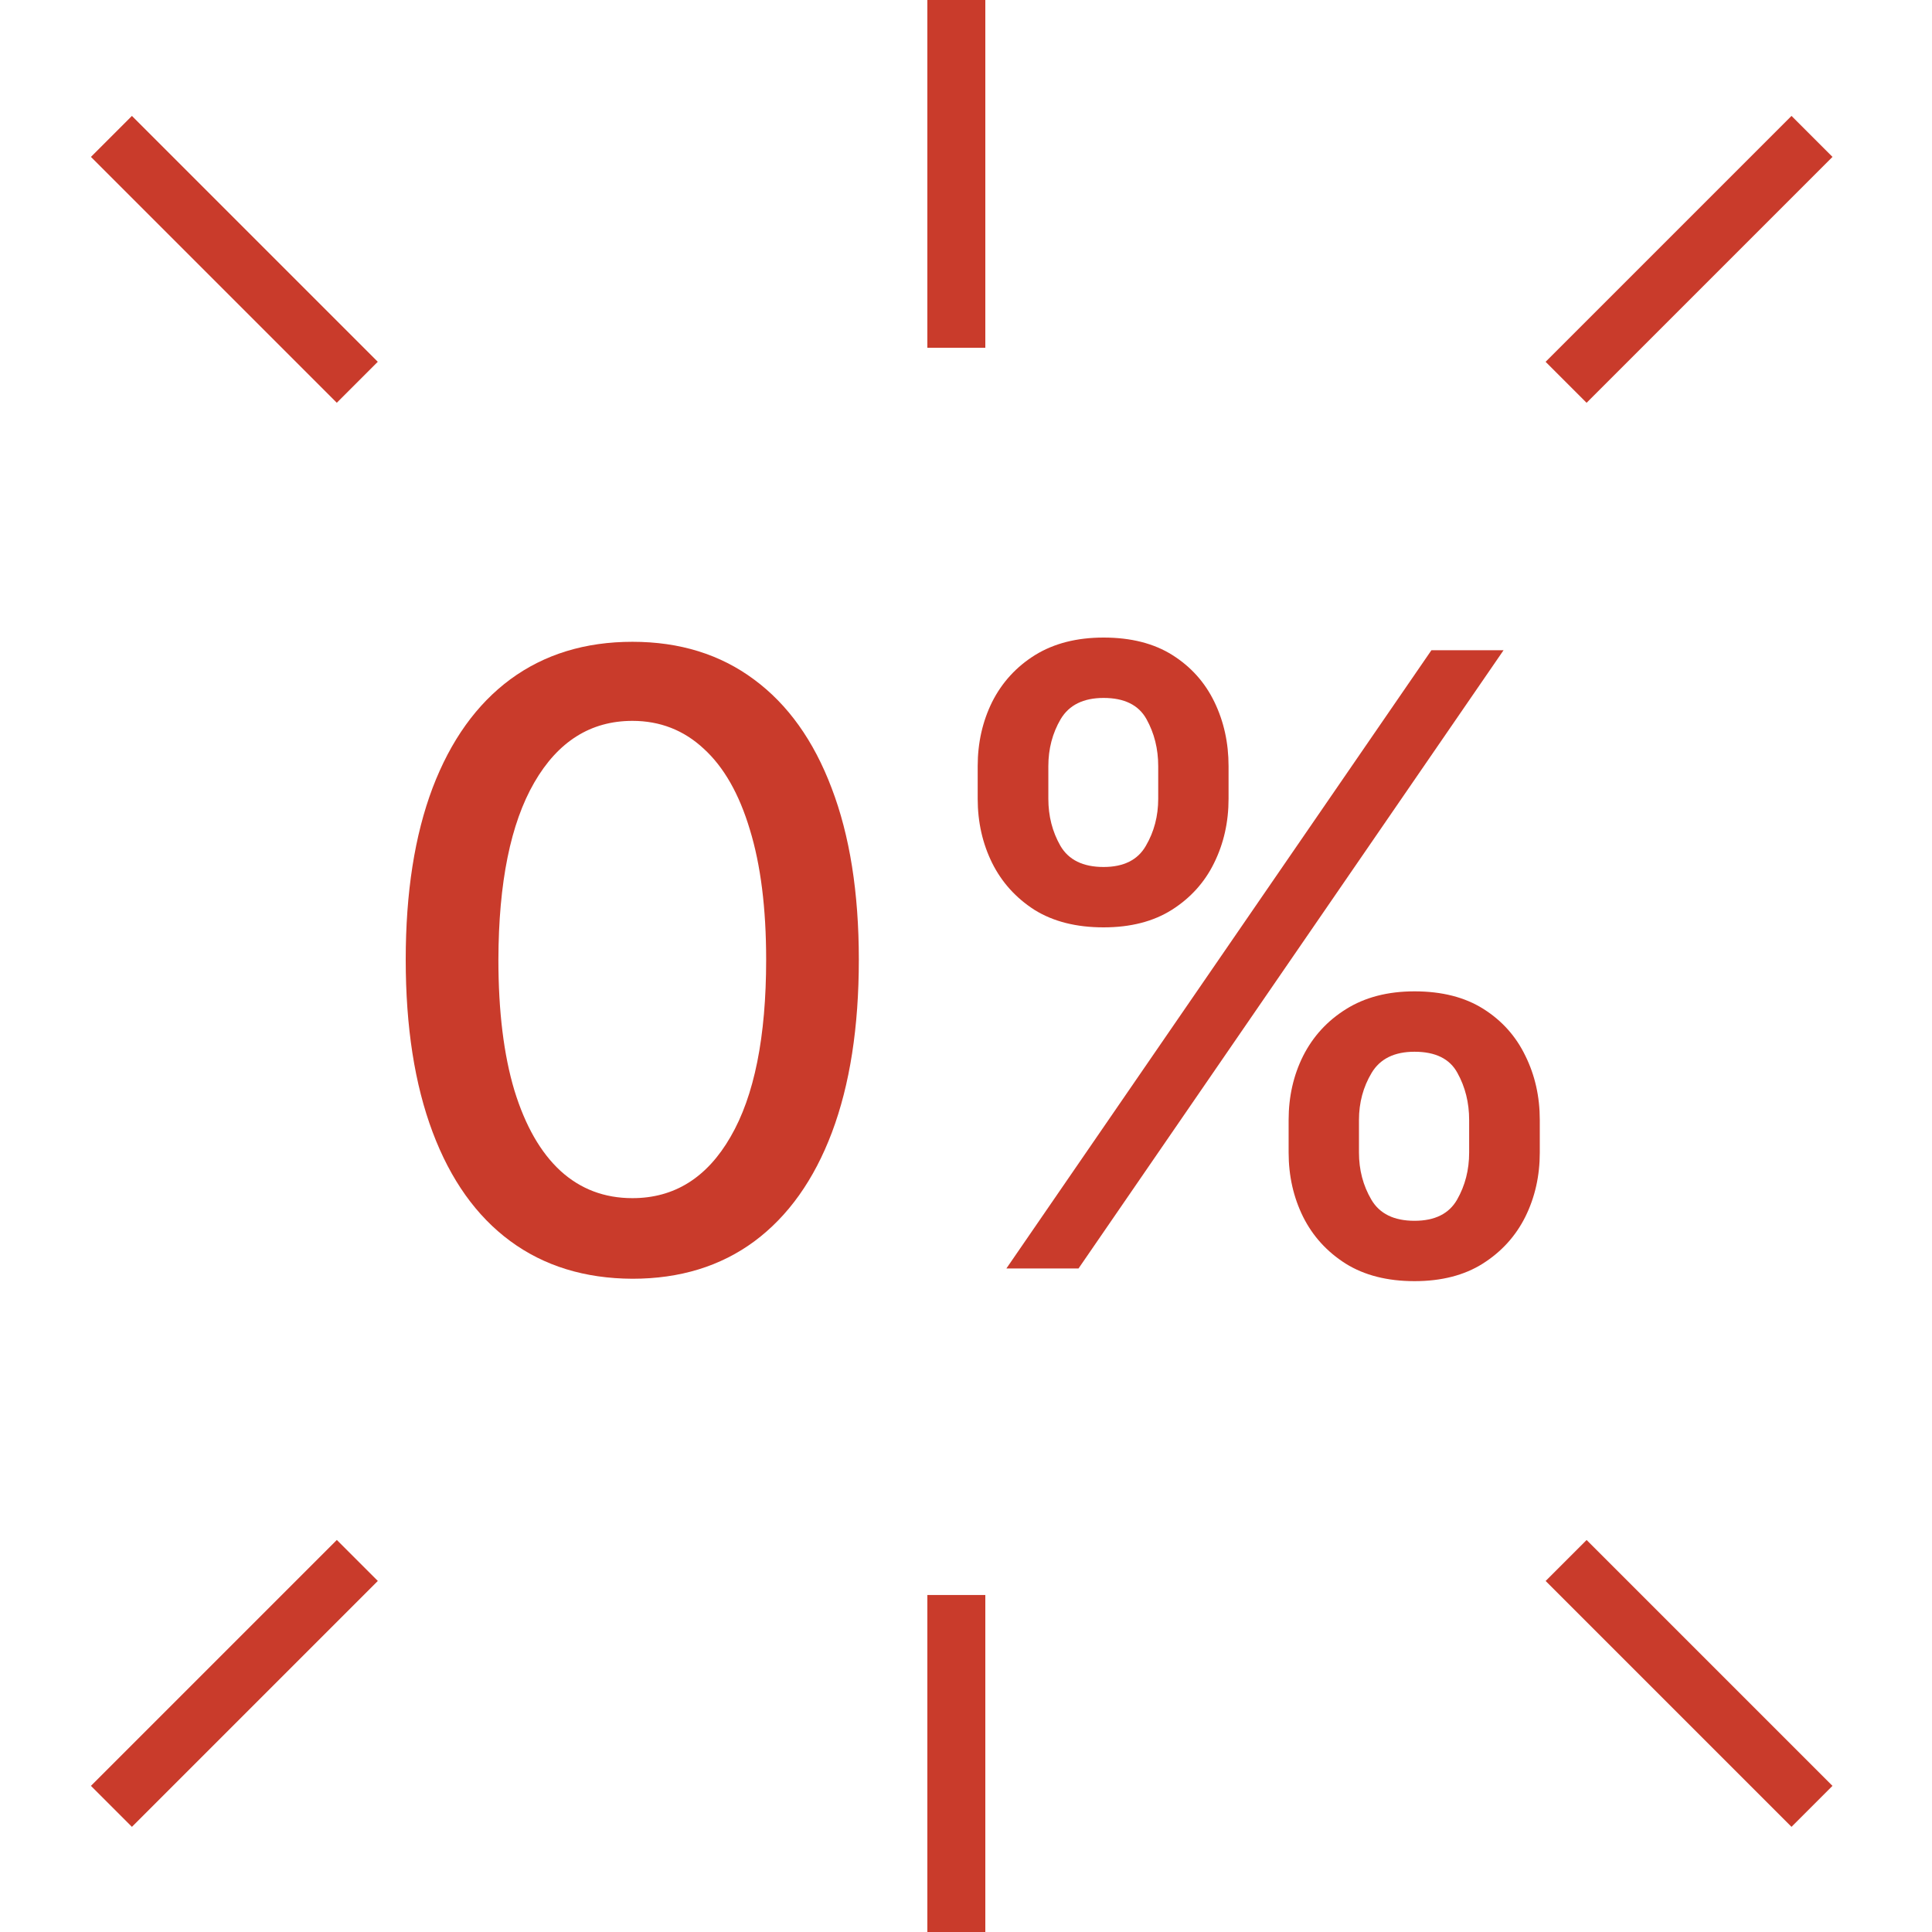 <?xml version="1.0" encoding="UTF-8"?> <svg xmlns="http://www.w3.org/2000/svg" width="100" height="100" viewBox="0 0 100 100" fill="none"><g clip-path="url(#clip0_886_36258)"><rect x="48" width="3" height="18" fill="#C93B2B"></rect><rect x="92.728" y="6" width="3" height="18" transform="rotate(45 92.728 6)" fill="#C93B2B"></rect><rect width="3" height="18" transform="matrix(-0.707 0.707 0.707 0.707 6.828 6)" fill="#C93B2B"></rect><rect width="3" height="18" transform="matrix(1 0 0 -1 48 100.557)" fill="#C93B2B"></rect><rect width="3" height="18" transform="matrix(0.707 -0.707 -0.707 -0.707 92.728 94.557)" fill="#C93B2B"></rect><rect x="6.828" y="94.557" width="3" height="18" transform="rotate(-135 6.828 94.557)" fill="#C93B2B"></rect><path d="M32.734 66.188C30.266 66.177 28.156 65.526 26.406 64.234C24.656 62.943 23.318 61.062 22.391 58.594C21.463 56.125 21 53.151 21 49.672C21 46.203 21.463 43.24 22.391 40.781C23.328 38.323 24.672 36.448 26.422 35.156C28.182 33.865 30.287 33.219 32.734 33.219C35.182 33.219 37.281 33.87 39.031 35.172C40.781 36.464 42.12 38.339 43.047 40.797C43.984 43.245 44.453 46.203 44.453 49.672C44.453 53.161 43.99 56.141 43.062 58.609C42.135 61.068 40.797 62.948 39.047 64.25C37.297 65.542 35.193 66.188 32.734 66.188ZM32.734 62.016C34.901 62.016 36.594 60.958 37.812 58.844C39.042 56.729 39.656 53.672 39.656 49.672C39.656 47.016 39.375 44.771 38.812 42.938C38.26 41.094 37.464 39.698 36.422 38.75C35.391 37.792 34.161 37.312 32.734 37.312C30.578 37.312 28.885 38.375 27.656 40.5C26.427 42.625 25.807 45.682 25.797 49.672C25.797 52.339 26.073 54.594 26.625 56.438C27.188 58.271 27.984 59.661 29.016 60.609C30.047 61.547 31.287 62.016 32.734 62.016Z" fill="#C93B2B"></path><path d="M66.699 59.656V57.969C66.699 56.76 66.949 55.656 67.449 54.656C67.96 53.646 68.699 52.839 69.668 52.234C70.647 51.62 71.829 51.312 73.215 51.312C74.632 51.312 75.819 51.615 76.777 52.219C77.736 52.823 78.46 53.63 78.949 54.641C79.449 55.651 79.699 56.76 79.699 57.969V59.656C79.699 60.865 79.449 61.974 78.949 62.984C78.449 63.984 77.715 64.792 76.746 65.406C75.788 66.01 74.611 66.312 73.215 66.312C71.809 66.312 70.621 66.01 69.652 65.406C68.684 64.792 67.949 63.984 67.449 62.984C66.949 61.974 66.699 60.865 66.699 59.656ZM70.34 57.969V59.656C70.34 60.552 70.553 61.365 70.981 62.094C71.408 62.823 72.152 63.188 73.215 63.188C74.267 63.188 75.001 62.823 75.418 62.094C75.835 61.365 76.043 60.552 76.043 59.656V57.969C76.043 57.073 75.84 56.26 75.434 55.531C75.038 54.802 74.298 54.438 73.215 54.438C72.173 54.438 71.434 54.802 70.996 55.531C70.559 56.26 70.34 57.073 70.34 57.969ZM50.605 41.344V39.656C50.605 38.448 50.855 37.339 51.355 36.328C51.866 35.318 52.605 34.51 53.574 33.906C54.553 33.302 55.736 33 57.121 33C58.538 33 59.725 33.302 60.684 33.906C61.642 34.51 62.366 35.318 62.855 36.328C63.345 37.339 63.59 38.448 63.59 39.656V41.344C63.59 42.552 63.34 43.661 62.84 44.672C62.35 45.672 61.621 46.479 60.652 47.094C59.694 47.698 58.517 48 57.121 48C55.704 48 54.512 47.698 53.543 47.094C52.585 46.479 51.855 45.672 51.355 44.672C50.855 43.661 50.605 42.552 50.605 41.344ZM54.262 39.656V41.344C54.262 42.24 54.47 43.052 54.887 43.781C55.314 44.51 56.059 44.875 57.121 44.875C58.163 44.875 58.892 44.51 59.309 43.781C59.736 43.052 59.949 42.24 59.949 41.344V39.656C59.949 38.76 59.746 37.948 59.34 37.219C58.934 36.49 58.194 36.125 57.121 36.125C56.079 36.125 55.34 36.49 54.902 37.219C54.475 37.948 54.262 38.76 54.262 39.656ZM52.09 65.656L74.09 33.656H77.824L55.824 65.656H52.09Z" fill="#C93B2B"></path></g><defs><clipPath id="clip0_886_36258"><rect width="100" height="100" fill="white"></rect></clipPath></defs></svg> 